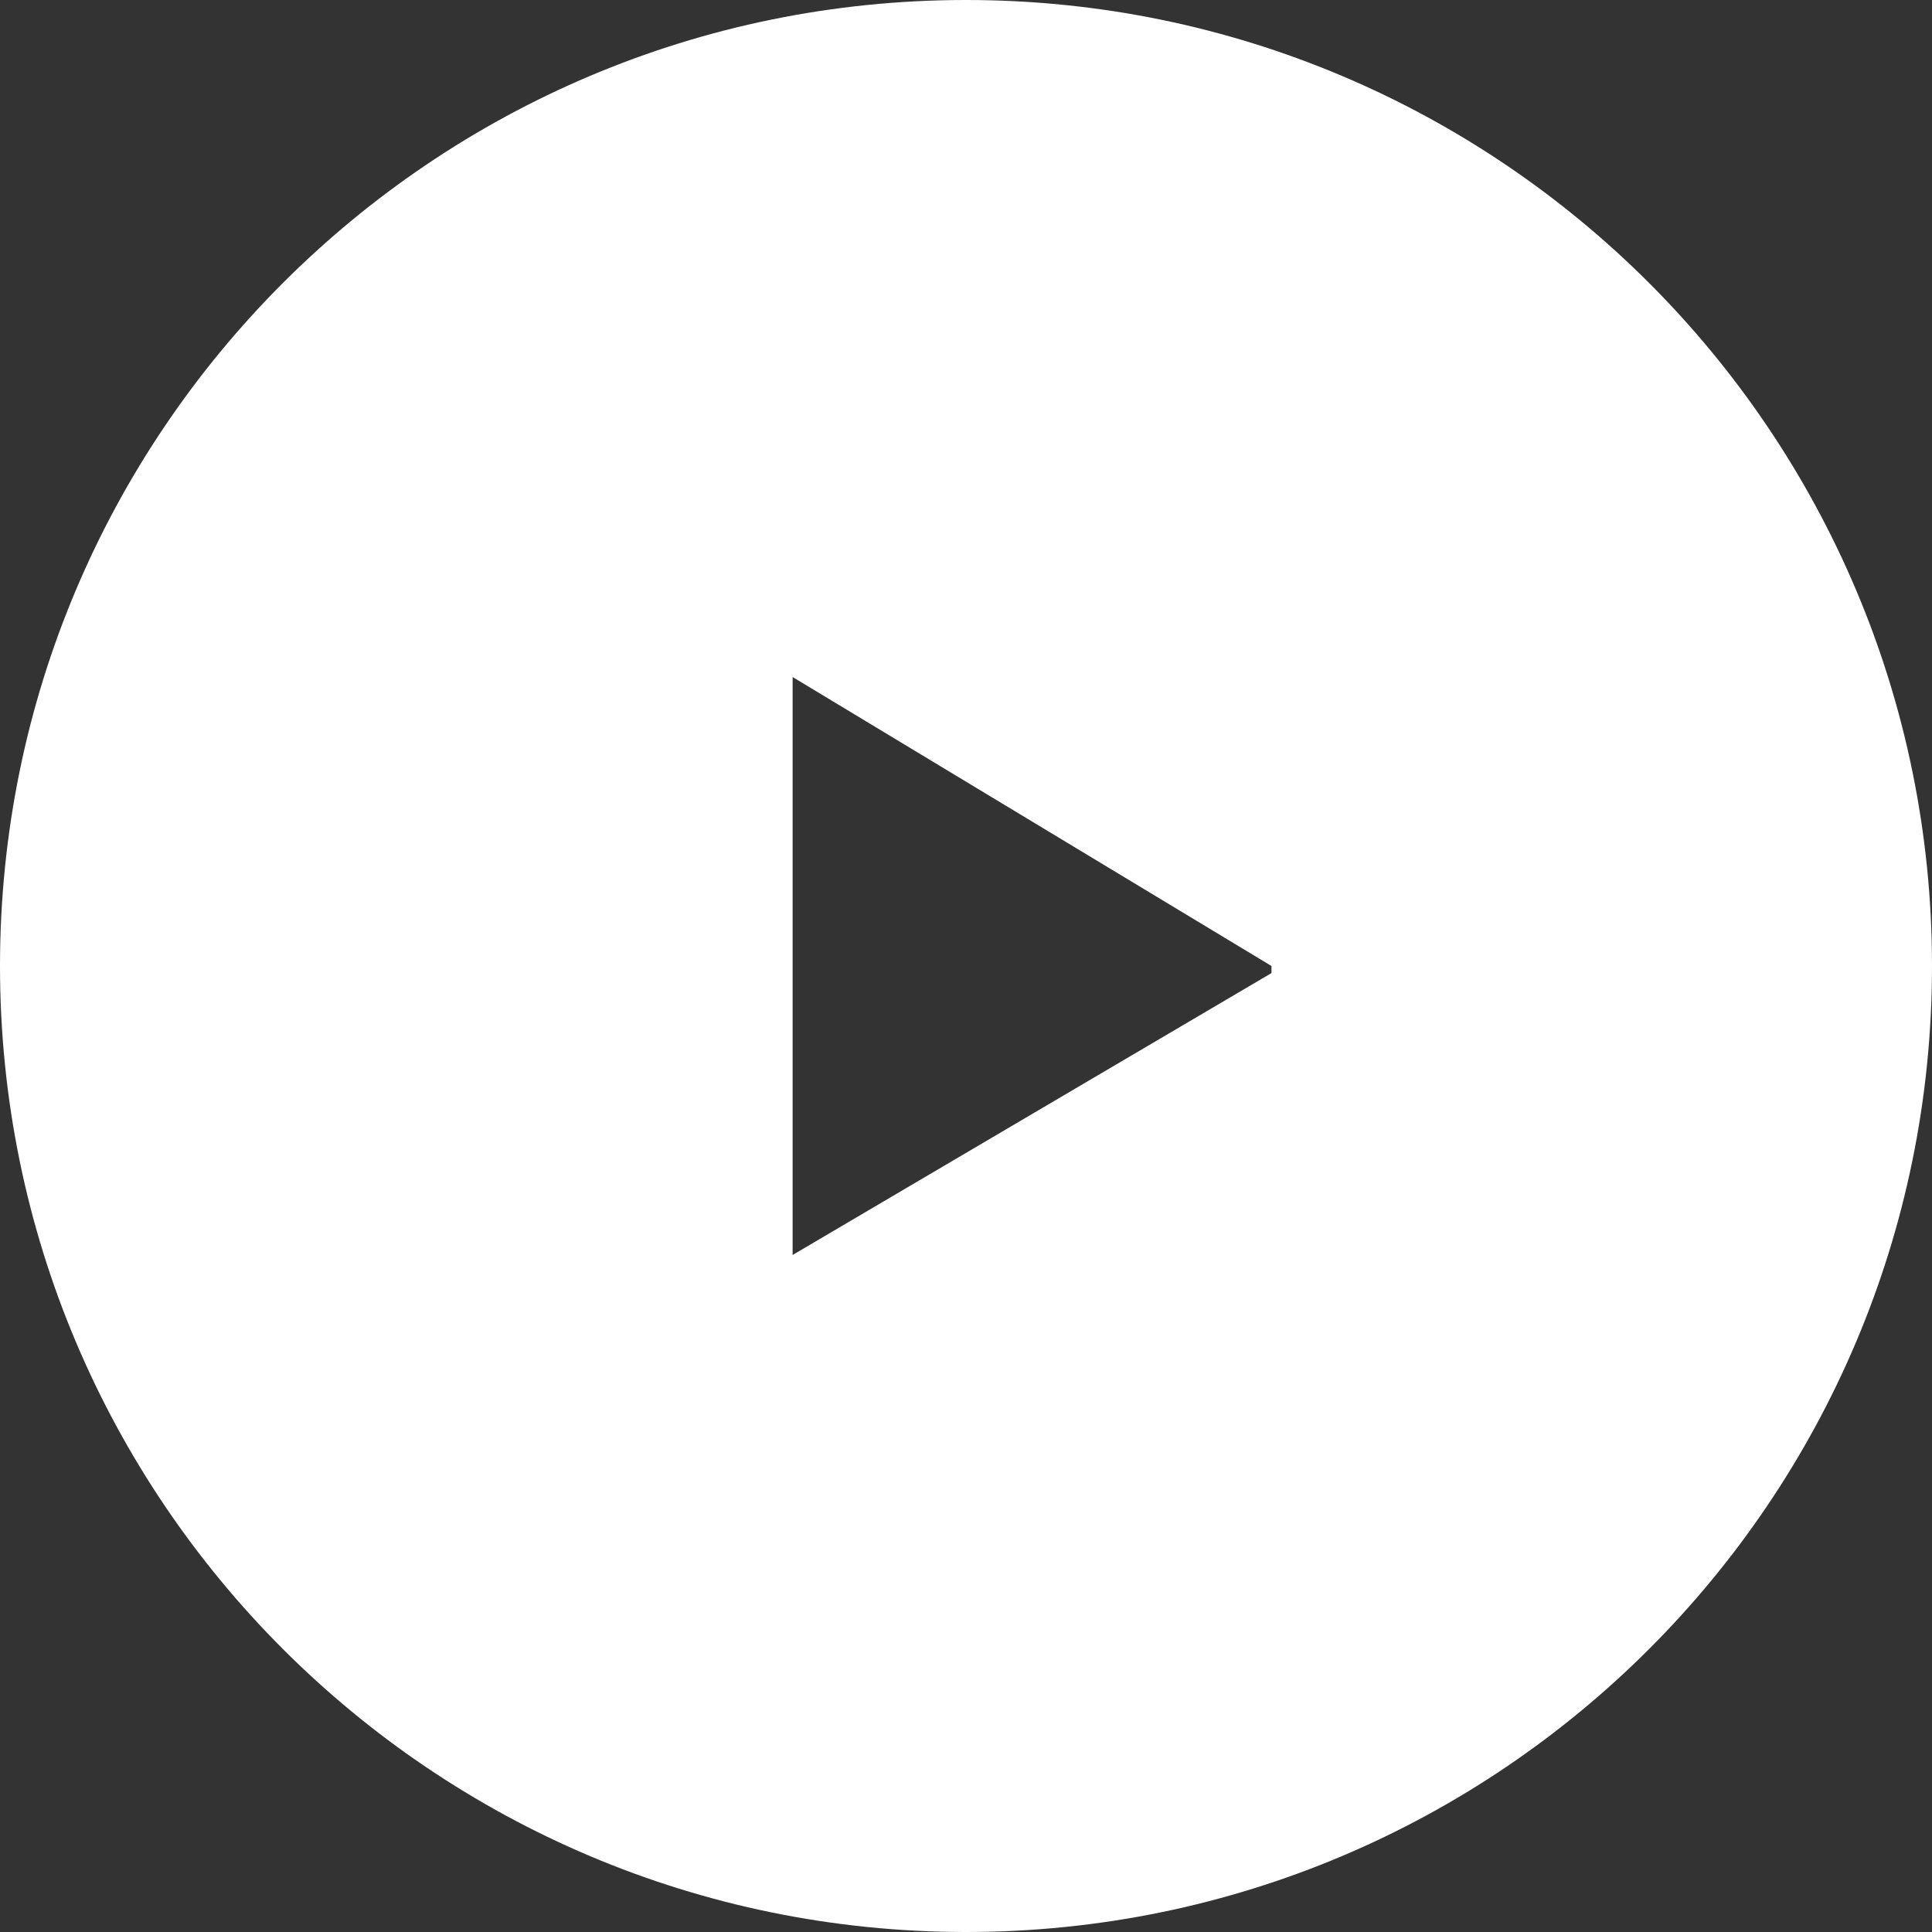 <?xml version="1.0" encoding="UTF-8"?>
<svg width="108px" height="108px" viewBox="0 0 108 108" version="1.1" xmlns="http://www.w3.org/2000/svg" xmlns:xlink="http://www.w3.org/1999/xlink">
    <rect x="0" y="0" width="108" height="108" fill="#333333" stroke="none"/>
    <!-- Generator: Sketch 50.2 (55047) - http://www.bohemiancoding.com/sketch -->
    <title>Group</title>
    <desc>Created with Sketch.</desc>
    <defs>
        <path d="M54,108 C24.177,108 0,83.823 0,54 C0,24.177 24.177,0 54,0 C83.823,0 108,24.177 108,54 C108,83.823 83.823,108 54,108 Z M44.308,37.846 L44.308,70.154 L71.077,54.395 L71.077,54 L44.308,37.846 Z" id="path-1"></path>
    </defs>
    <g id="Page-1" stroke="none" stroke-width="1" fill="none" fill-rule="evenodd">
        <g id="Desktop-retina" transform="translate(-602, -1695)">
            <g id="Group" transform="translate(602, 1695)">
                <mask id="mask-2" fill="white">
                    <use xlink:href="#path-1"></use>
                </mask>
                <use id="Combined-Shape" fill="#FFFFFF" xlink:href="#path-1"></use>
            </g>
        </g>
    </g>
</svg>